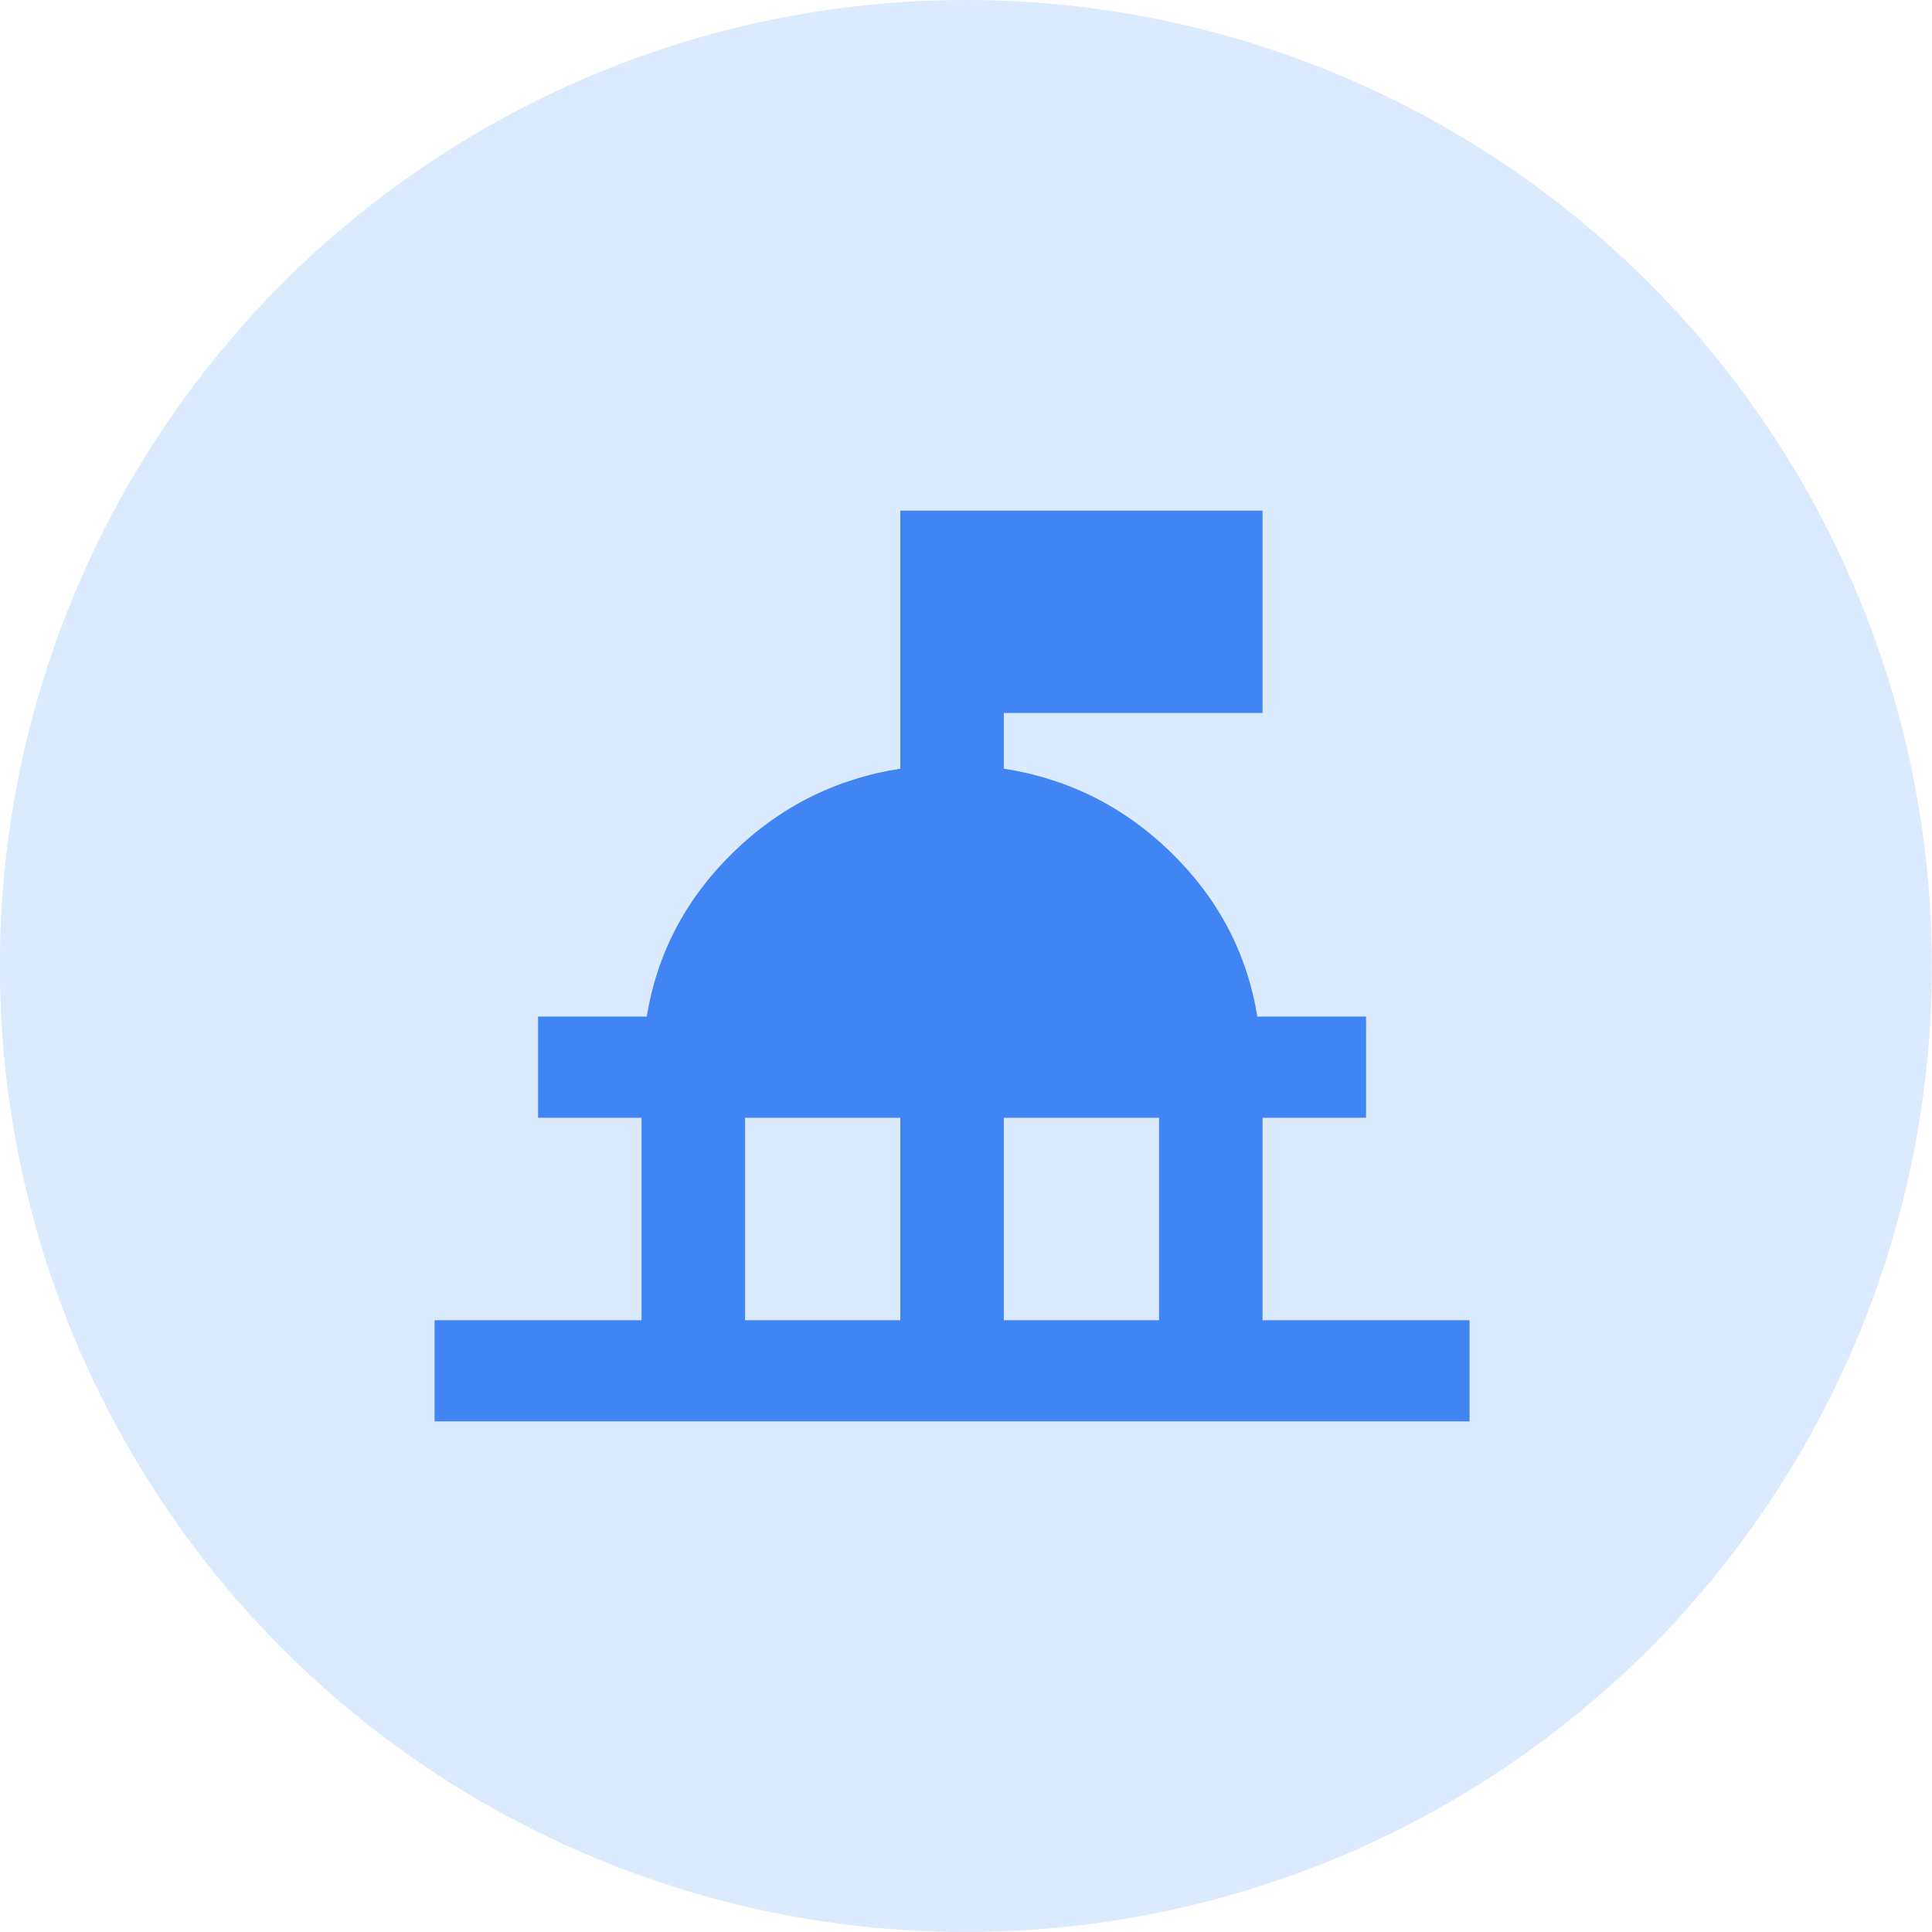 <svg width="70" height="70" viewBox="0 0 70 70" fill="none" xmlns="http://www.w3.org/2000/svg">
<circle cx="34.995" cy="35" r="35" fill="#DBEAFD"/>
<path d="M15.745 51.5V47.833H23.245V40.5H19.495V36.833H23.433C23.808 34.542 24.847 32.563 26.55 30.898C28.253 29.233 30.276 28.217 32.62 27.85V18.5H45.745V25.833H36.37V27.85C38.714 28.217 40.737 29.233 42.44 30.898C44.143 32.563 45.182 34.542 45.557 36.833H49.495V40.5H45.745V47.833H53.245V51.5H15.745ZM26.995 47.833H32.62V40.5H26.995V47.833ZM36.37 47.833H41.995V40.5H36.37V47.833Z" fill="#4085F3"/>
</svg>
